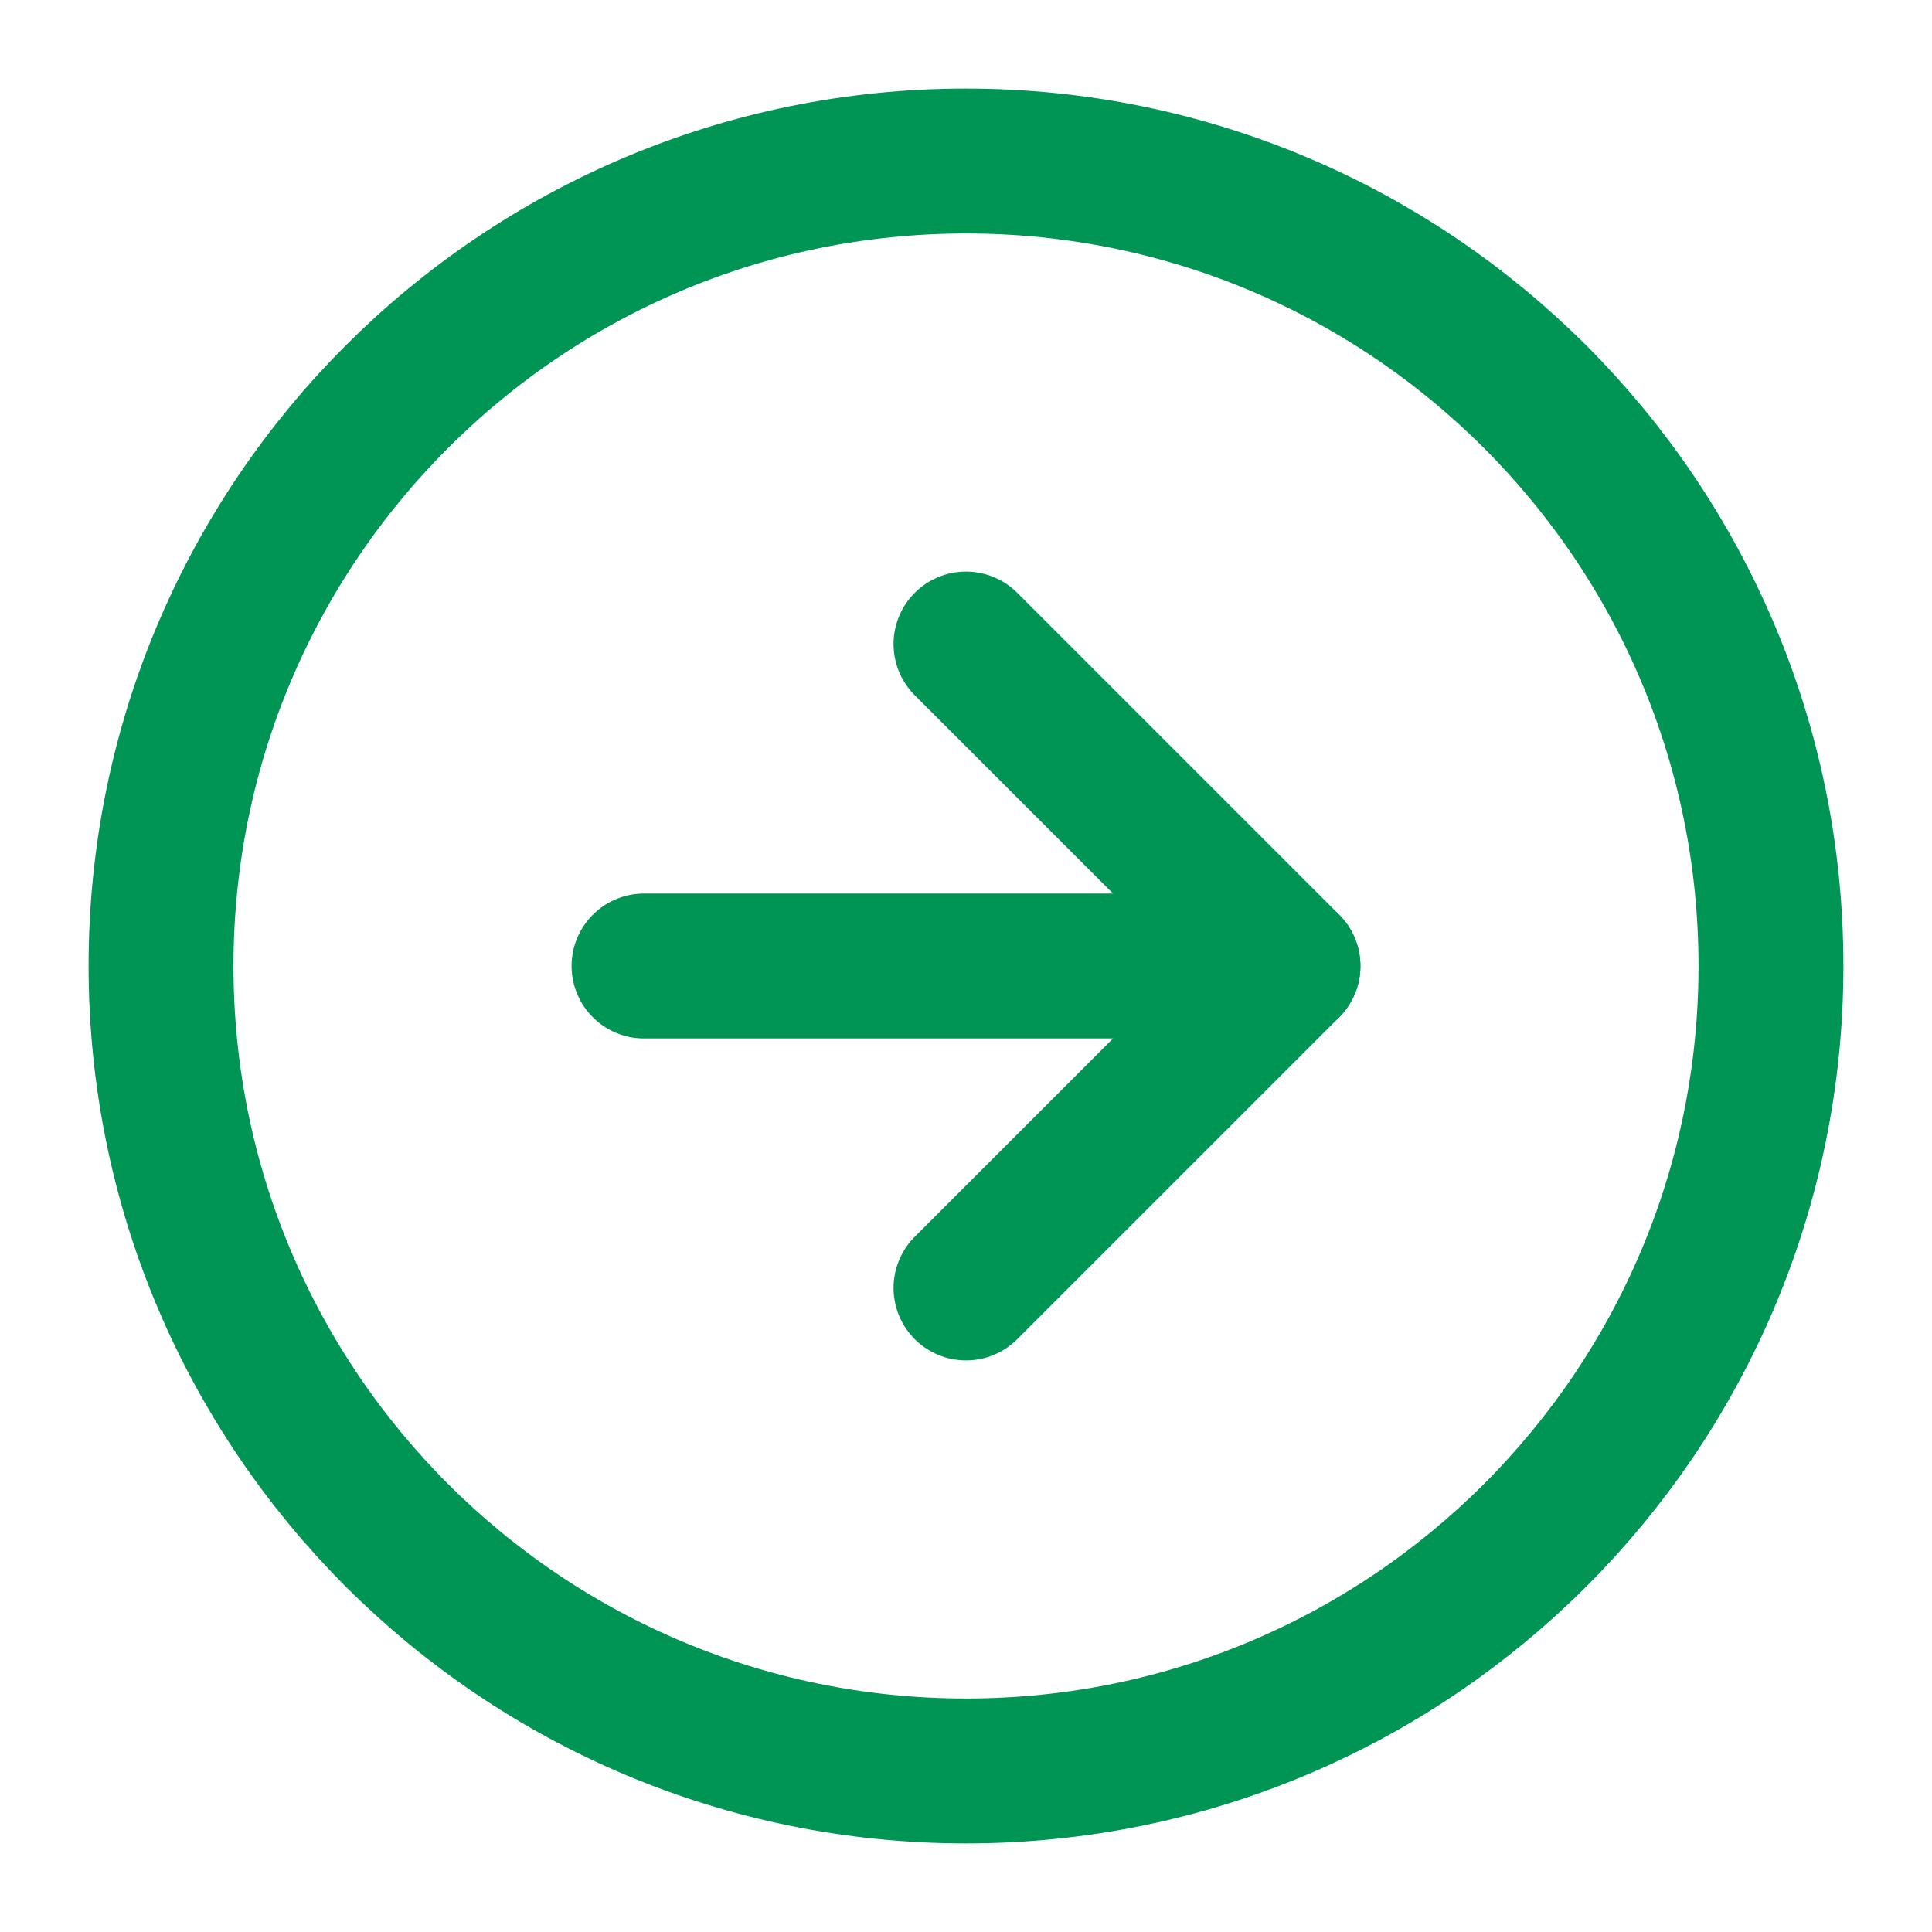 <?xml version="1.0" encoding="UTF-8"?> <svg xmlns="http://www.w3.org/2000/svg" width="20" height="20" viewBox="0 0 20 20" fill="none"> <g clip-path="url(#clip0_120_68)"> <path d="M10 18.333C14.602 18.333 18.333 14.602 18.333 10C18.333 5.398 14.602 1.667 10 1.667C5.398 1.667 1.667 5.398 1.667 10C1.667 14.602 5.398 18.333 10 18.333Z" stroke="#009555" stroke-width="1.5" stroke-linecap="round" stroke-linejoin="round"></path> <path d="M10 13.333L13.333 10L10 6.667" stroke="#009555" stroke-width="1.5" stroke-linecap="round" stroke-linejoin="round"></path> <path d="M6.667 10H13.333" stroke="#009555" stroke-width="1.5" stroke-linecap="round" stroke-linejoin="round"></path> </g> <defs> <clipPath id="clip0_120_68"> <rect width="20" height="20" fill="white"></rect> </clipPath> </defs> </svg> 